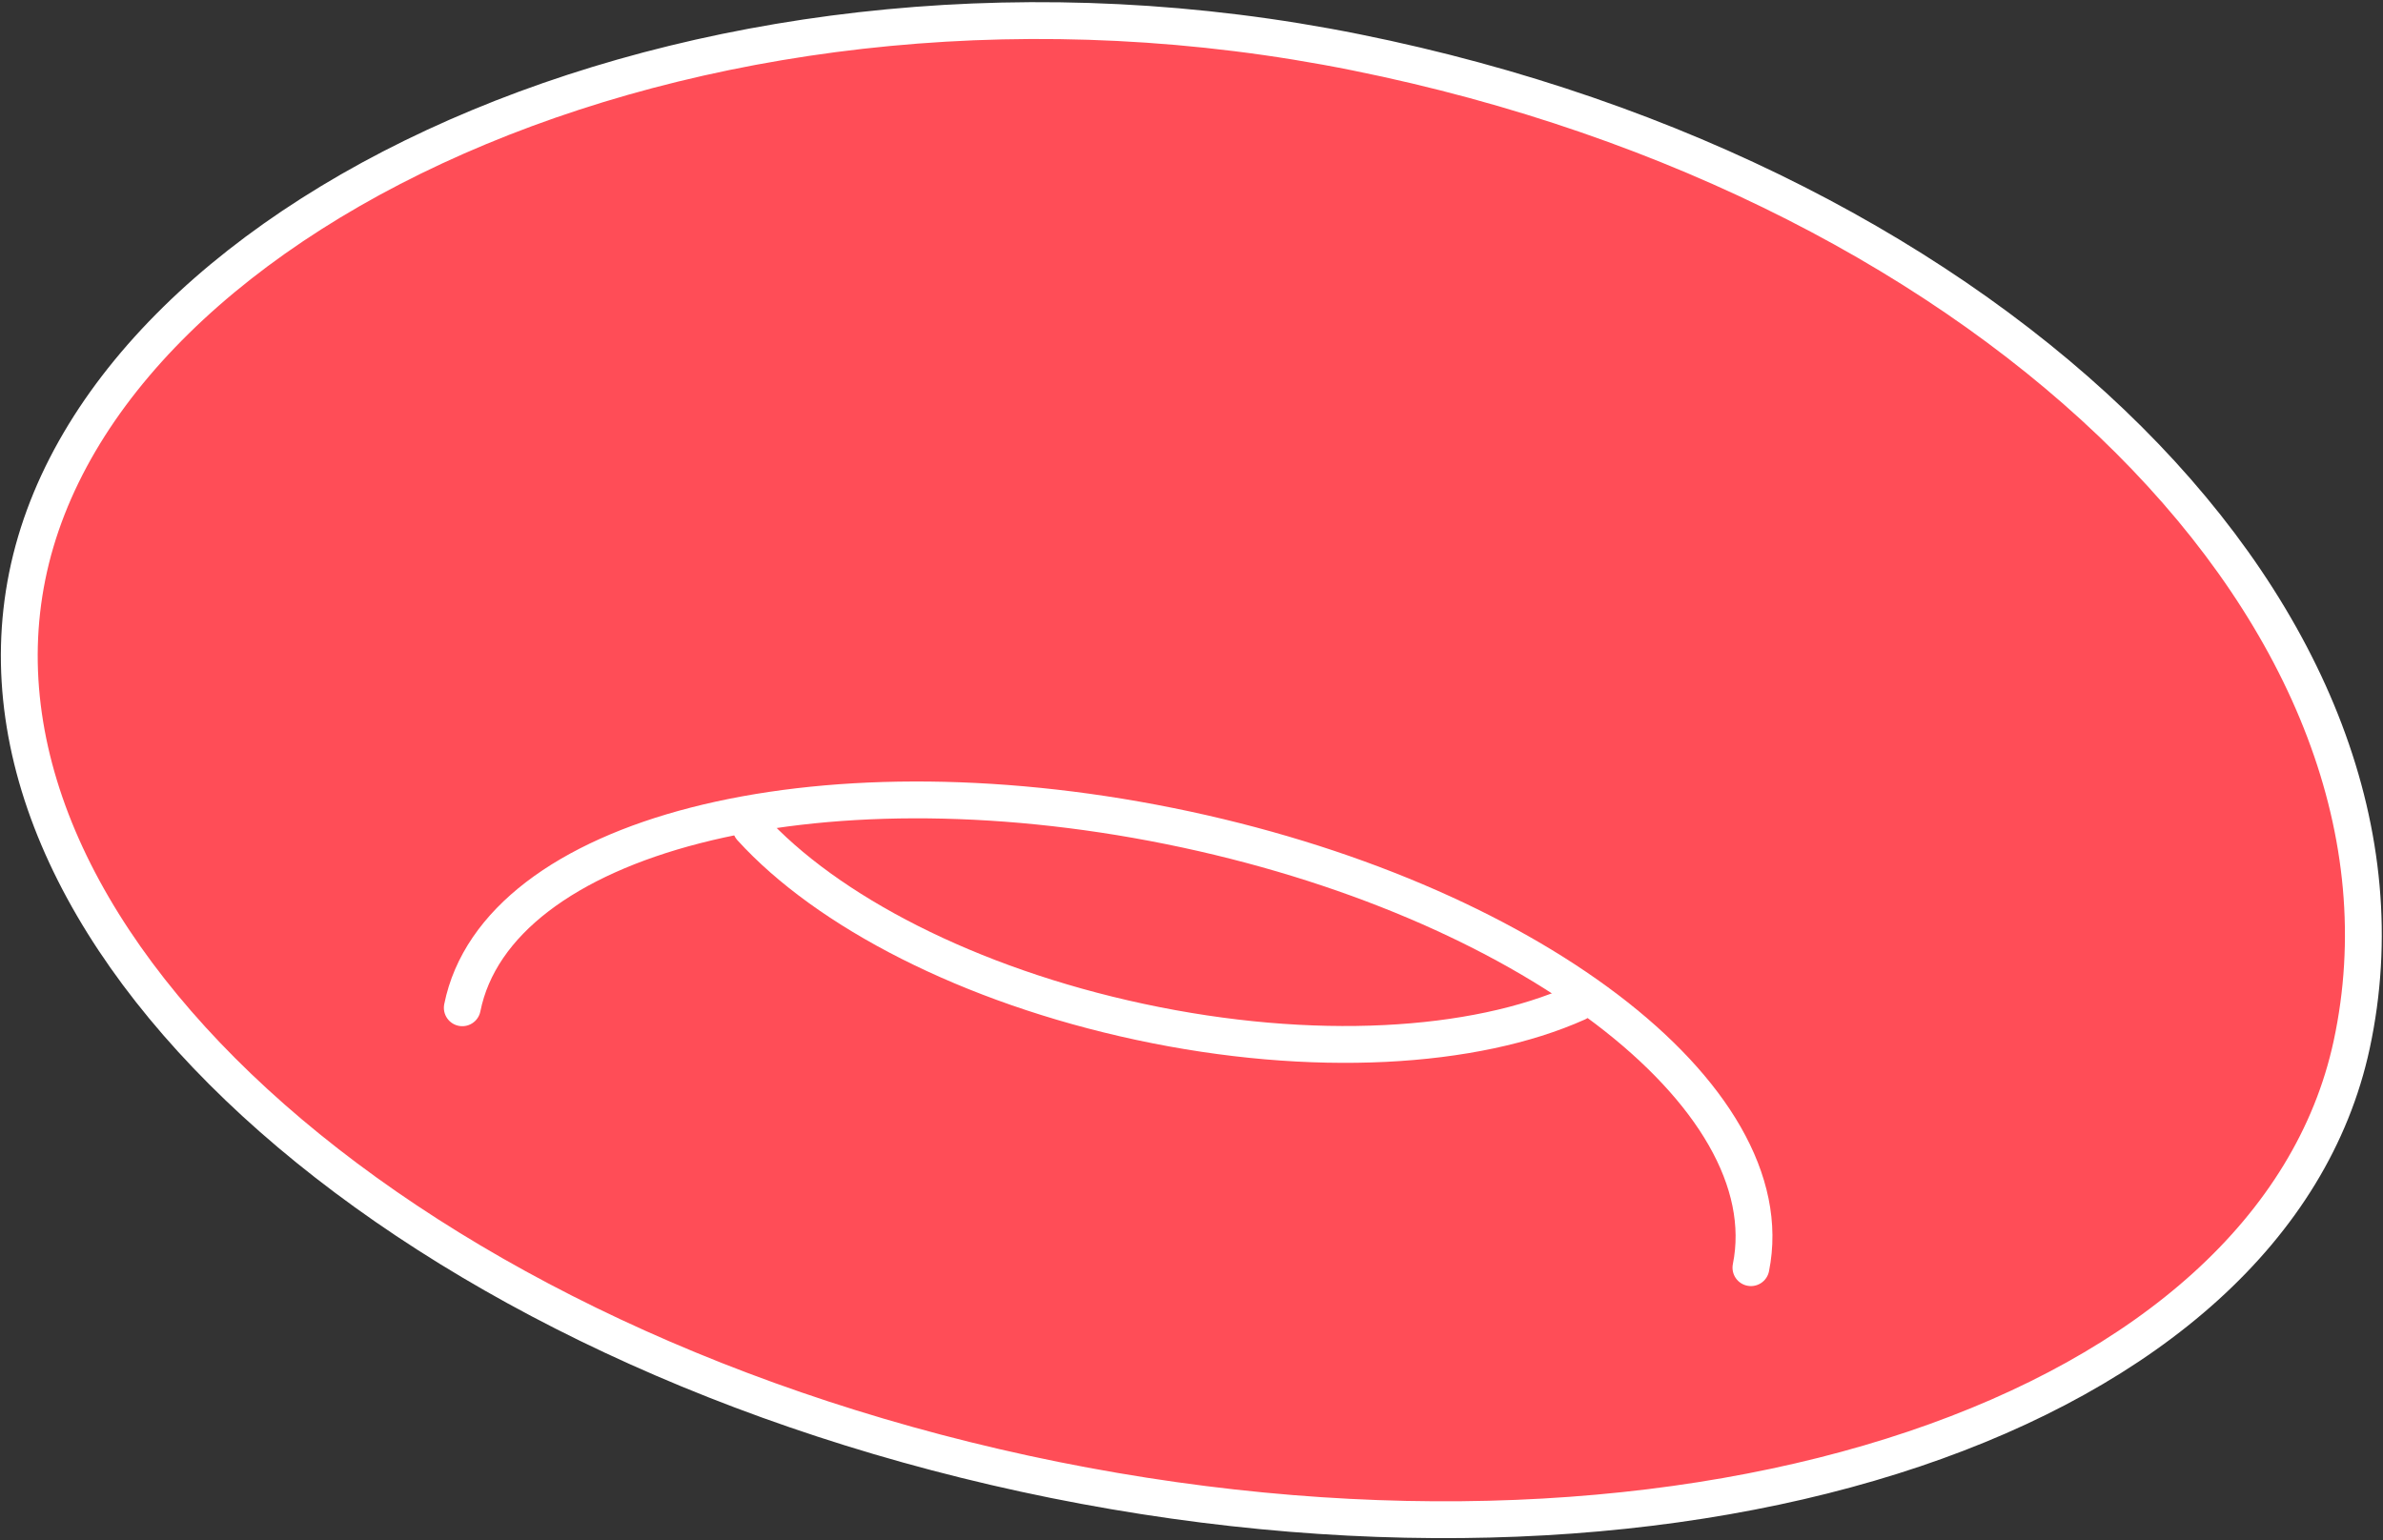 <svg xmlns="http://www.w3.org/2000/svg" width="129.358" height="83.617" viewBox="0 0 129.358 83.617">
  <rect x="0" y="0" width="129.358" height="83.617" fill="#333333" stroke="none"/>
  <g id="Layer_1" data-name="Layer 1" transform="translate(1.048 1.117)">
    <g id="Group_674" data-name="Group 674" transform="translate(0 0)">
      <path id="Path_1814" data-name="Path 1814" d="M57.856,80.9C23.014,73.865-1.951,51.9,2.1,31.828S39.415-3.637,74.257,3.393s58.931,31.091,54.023,53.879C123.968,77.288,92.705,87.919,57.856,80.9Z" transform="translate(-1.67 -1.664)" fill="#ff4d57" stroke="#fff" stroke-linecap="round" stroke-linejoin="round" stroke-width="2"/>
      <path id="Path_1815" data-name="Path 1815" d="M104.55,75.194c-5.579,2.5-14.348,3.053-23.739,1.04C71.508,74.243,63.8,70.211,59.7,65.7" transform="translate(-19.977 -21.866)" fill="none" stroke="#fff" stroke-linecap="round" stroke-linejoin="round" stroke-width="2"/>
      <path id="Path_1816" data-name="Path 1816" d="M36.8,74.768C38.682,65.418,55.871,61,75.188,64.9s33.446,14.635,31.564,23.979" transform="translate(-12.753 -21.166)" fill="none" stroke="#fff" stroke-linecap="round" stroke-linejoin="round" stroke-width="2"/>
    </g>
  </g>
</svg>
